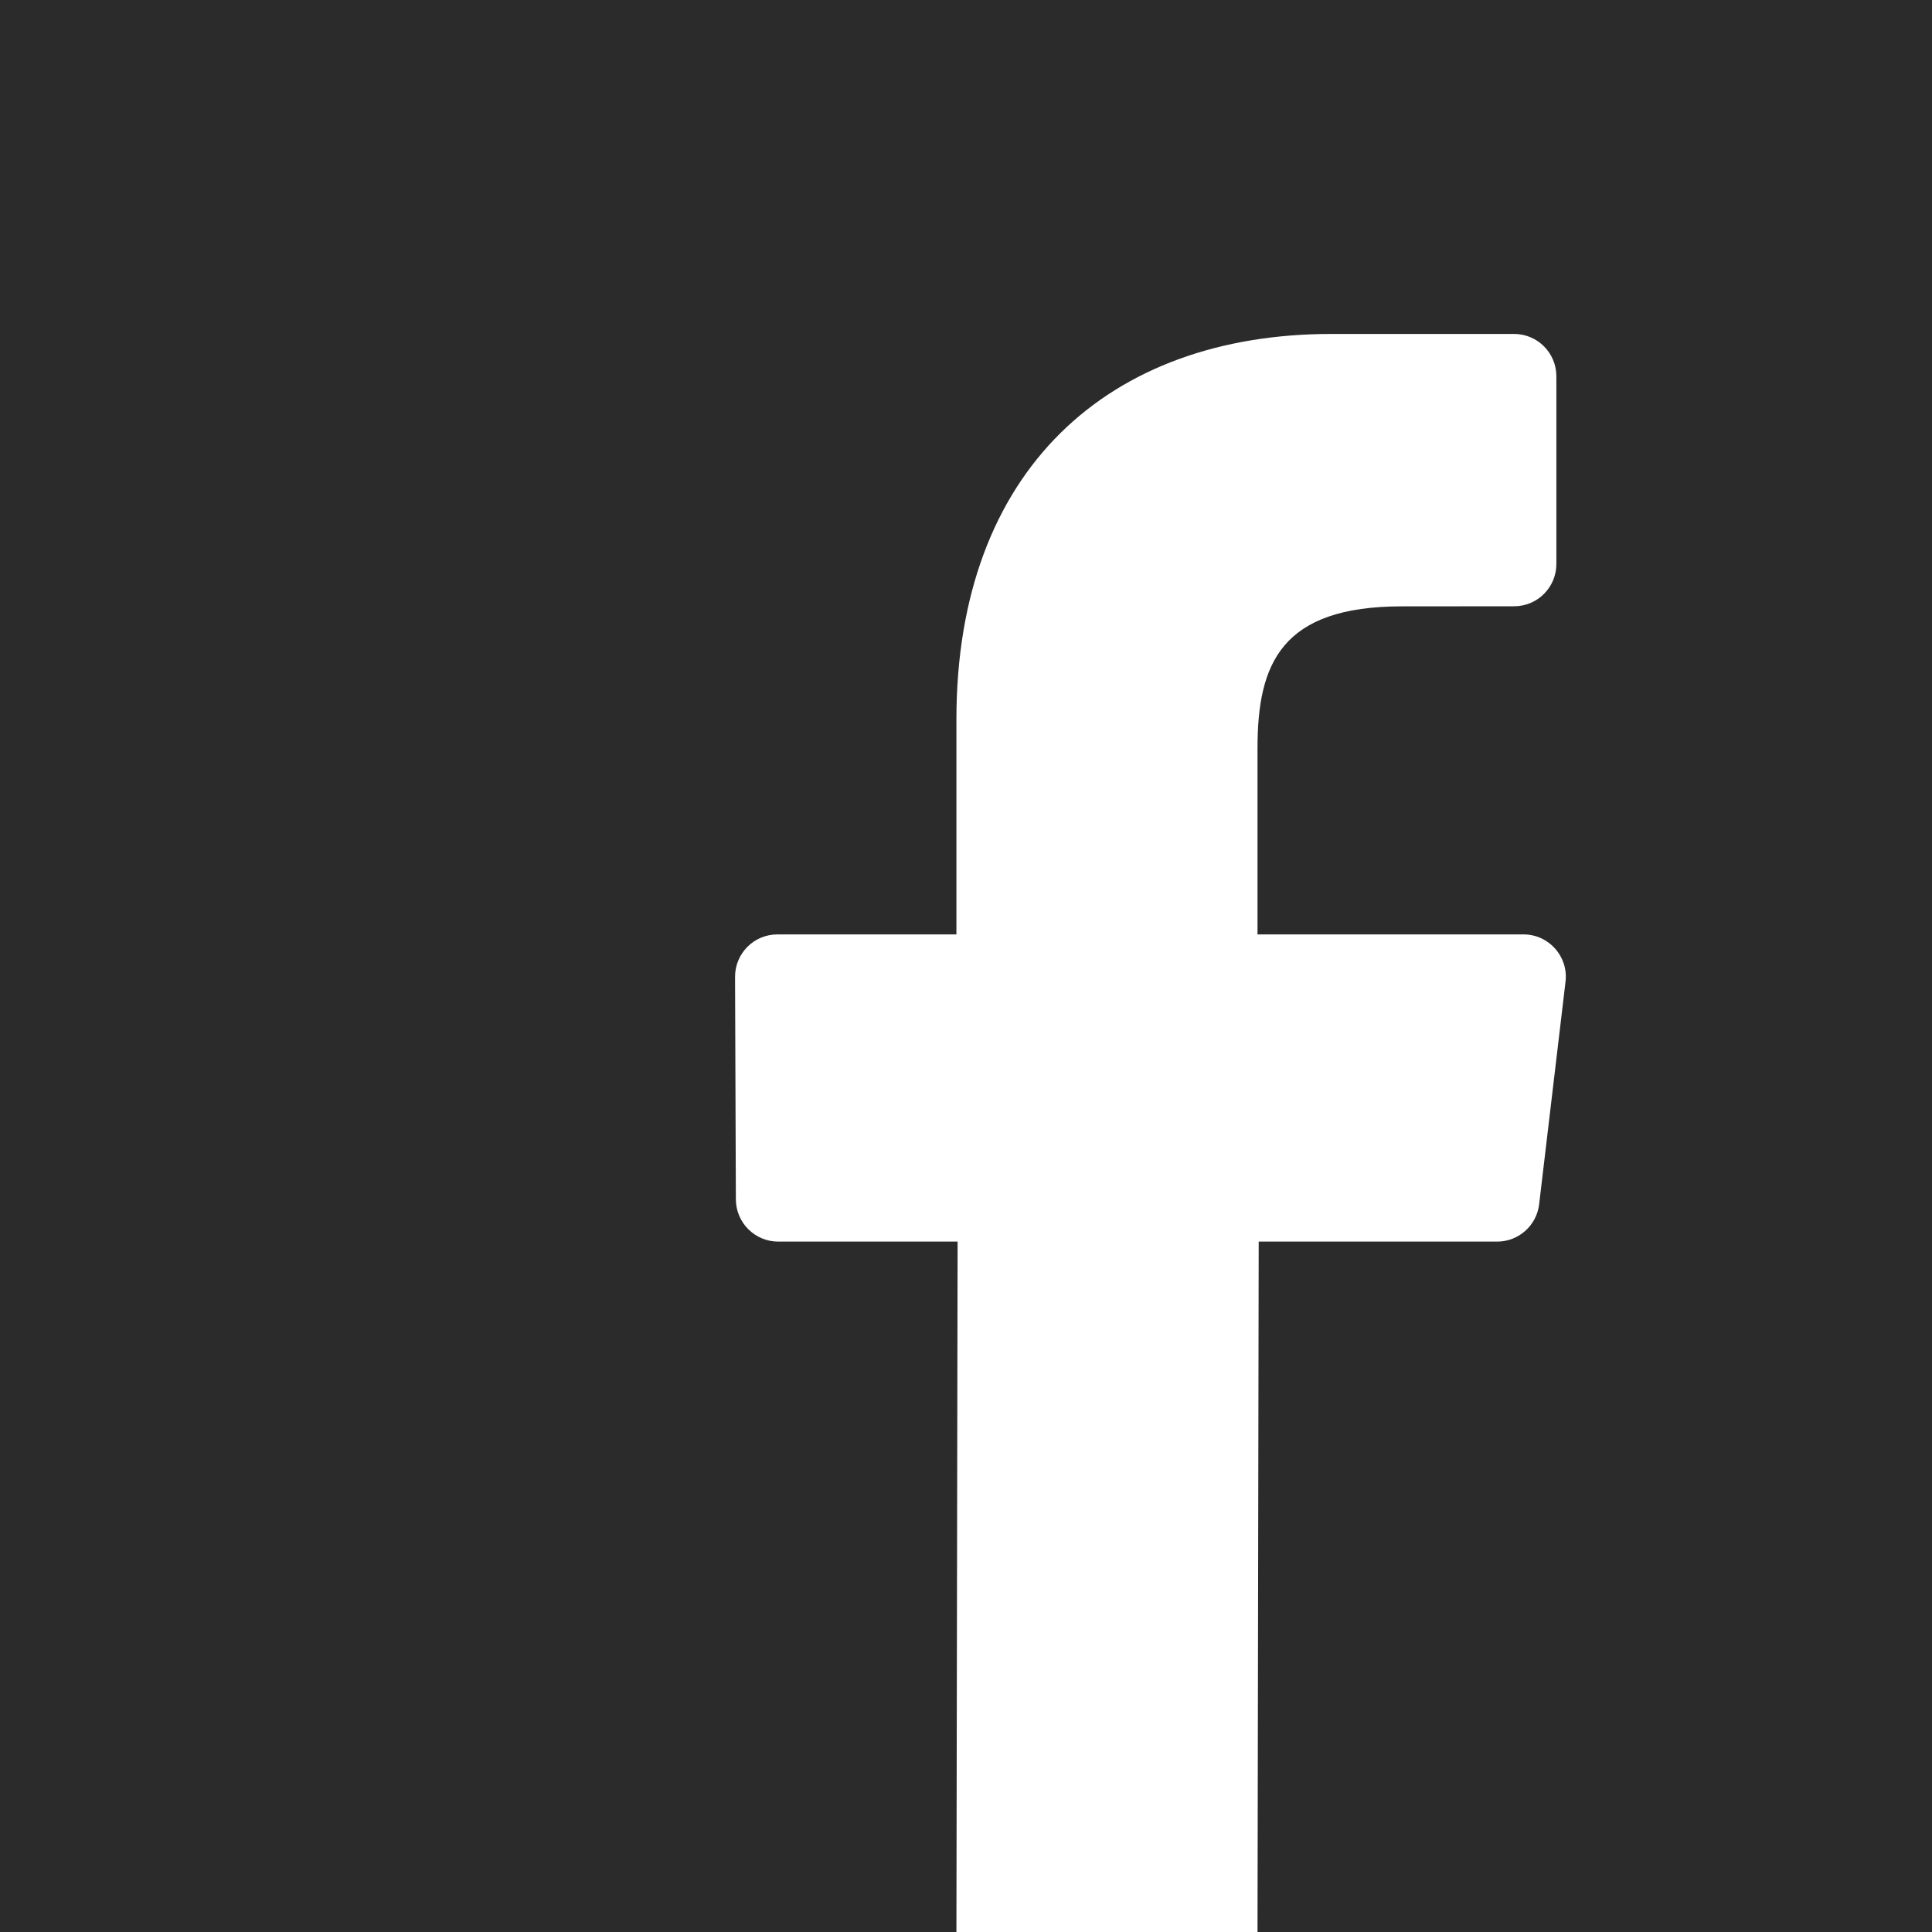 <?xml version="1.0" encoding="UTF-8"?>
<svg width="26px" height="26px" viewBox="0 0 26 26" version="1.1" xmlns="http://www.w3.org/2000/svg" xmlns:xlink="http://www.w3.org/1999/xlink">
    <!-- Generator: Sketch 43.2 (39069) - http://www.bohemiancoding.com/sketch -->
    <title>facebook (1)</title>
    <desc>Created with Sketch.</desc>
    <defs></defs>
    <g id="Page-1" stroke="none" stroke-width="1" fill="none" fill-rule="evenodd">
        <g id="главная_-proxima-rgb-old-b" transform="translate(-198, -1175)" fill="#2B2B2B">
            <g id="подвал" transform="translate(95, 1064)">
                <g id="sm" transform="translate(103, 111)">
                    <g id="facebook-(1)">
                        <g id="Shape">
                            <path d="M26,0 L1.65495371e-12,0 C1.65495371e-12,0 -1.11022302e-12,1.569 -1.11022302e-12,3.504 L-1.11022302e-12,22.496 C-1.11022302e-12,24.431 9.94111884e-13,26 9.94111884e-13,26 L12.871,26 L12.887,16.709 L10.473,16.709 C10.159,16.709 9.905,16.455 9.903,16.142 L9.892,13.147 C9.891,12.831 10.146,12.575 10.461,12.575 L12.871,12.575 L12.871,9.681 C12.871,6.323 14.922,4.494 17.918,4.494 L20.376,4.494 C20.69,4.494 20.945,4.749 20.945,5.064 L20.945,7.589 C20.945,7.904 20.691,8.159 20.376,8.159 L18.868,8.16 C17.238,8.16 16.923,8.934 16.923,10.07 L16.923,12.575 L20.503,12.575 C20.844,12.575 21.109,12.873 21.068,13.212 L20.713,16.207 C20.679,16.493 20.436,16.709 20.148,16.709 L16.939,16.709 L16.923,26 L26,26 C26,26 26,24.432 26,22.497 L26,3.504 C26,1.569 26,0 26,0 Z" fill-rule="nonzero"></path>
                        </g>
                    </g>
                </g>
            </g>
        </g>
    </g>
</svg>